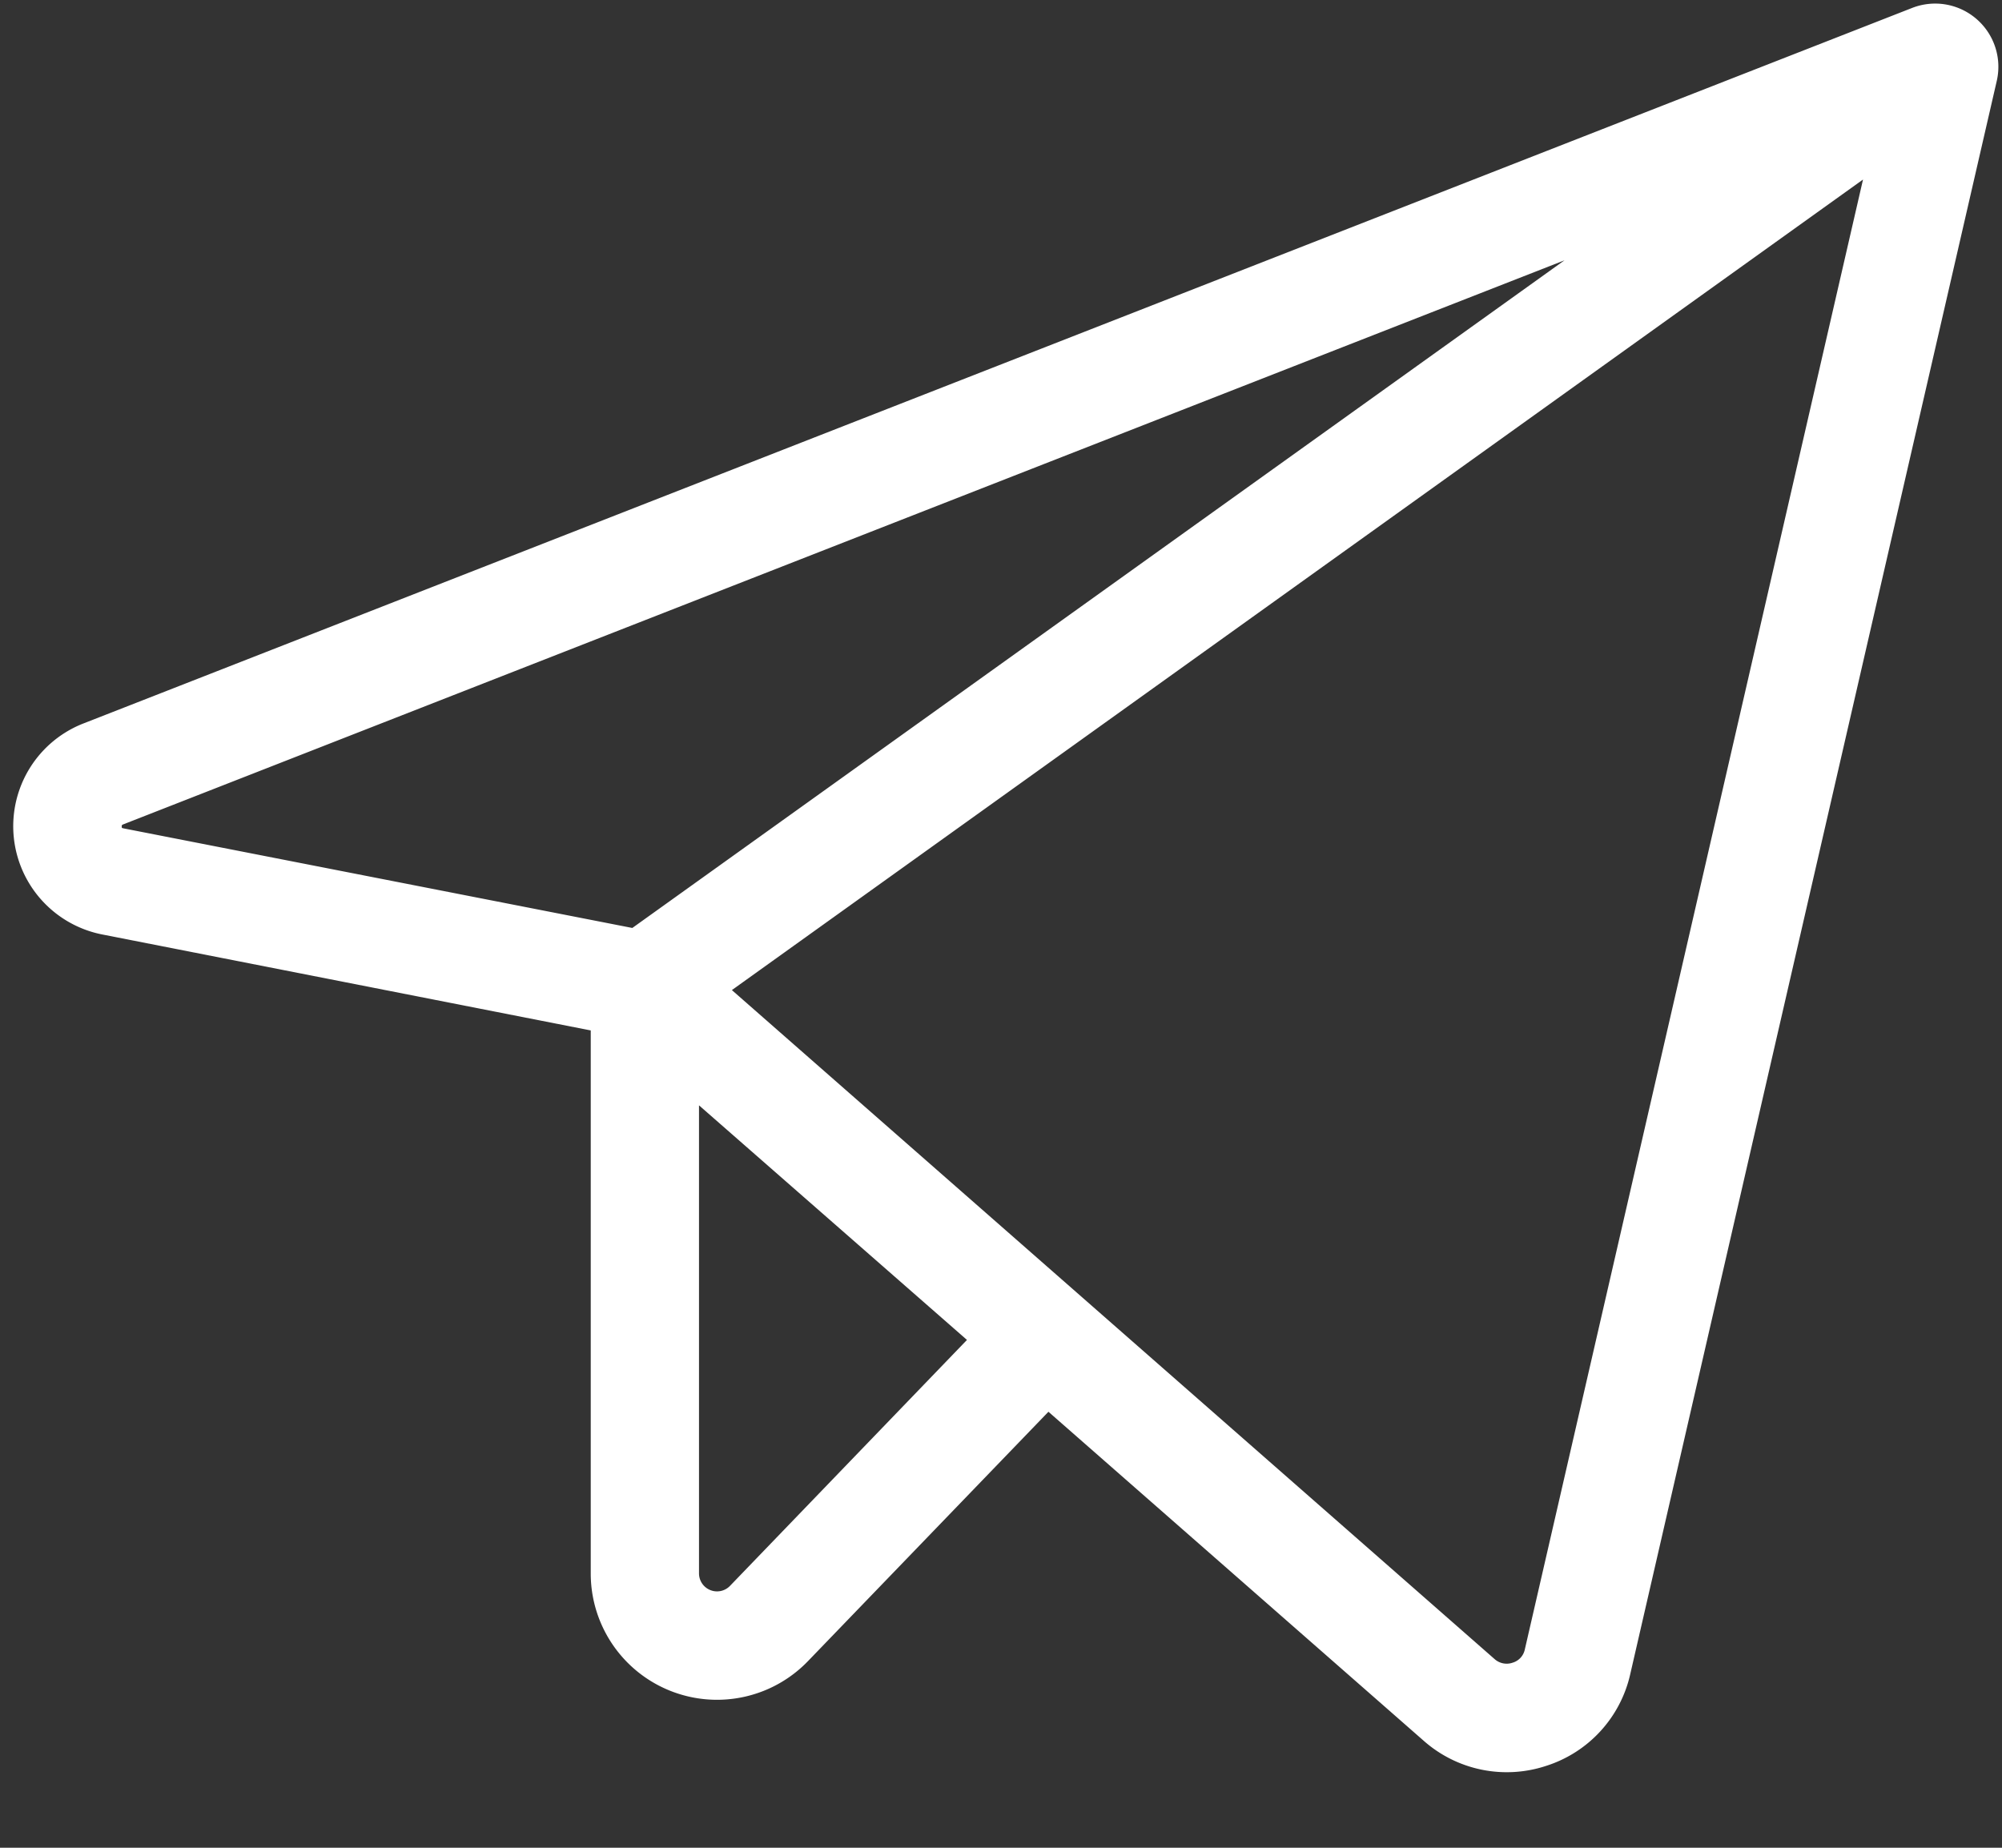 <svg xmlns="http://www.w3.org/2000/svg" width="26" height="24" fill="none"><rect width="100%" height="100%" fill="#333333" stroke="none"/><path fill="#fff" d="M25.668.246a.82.82 0 0 0-.835-.143L1.083 9.397a1.433 1.433 0 0 0 .247 2.741l6.342 1.246v7.053a1.64 1.64 0 0 0 2.822 1.138l3.122-3.238 4.872 4.272a1.629 1.629 0 0 0 1.59.328 1.624 1.624 0 0 0 1.094-1.192l4.76-20.694a.82.82 0 0 0-.264-.805ZM1.584 10.754a.054.054 0 0 1 0-.037.06.06 0 0 1 .018-.01l18.716-7.326-12.106 8.672-6.61-1.294-.018-.005Zm7.897 9.844a.234.234 0 0 1-.403-.16v-6.081l3.48 3.047-3.077 3.194Zm10.321.83a.227.227 0 0 1-.157.168.235.235 0 0 1-.234-.046l-9.906-8.69 14.69-10.528-4.393 19.096Z"/></svg>